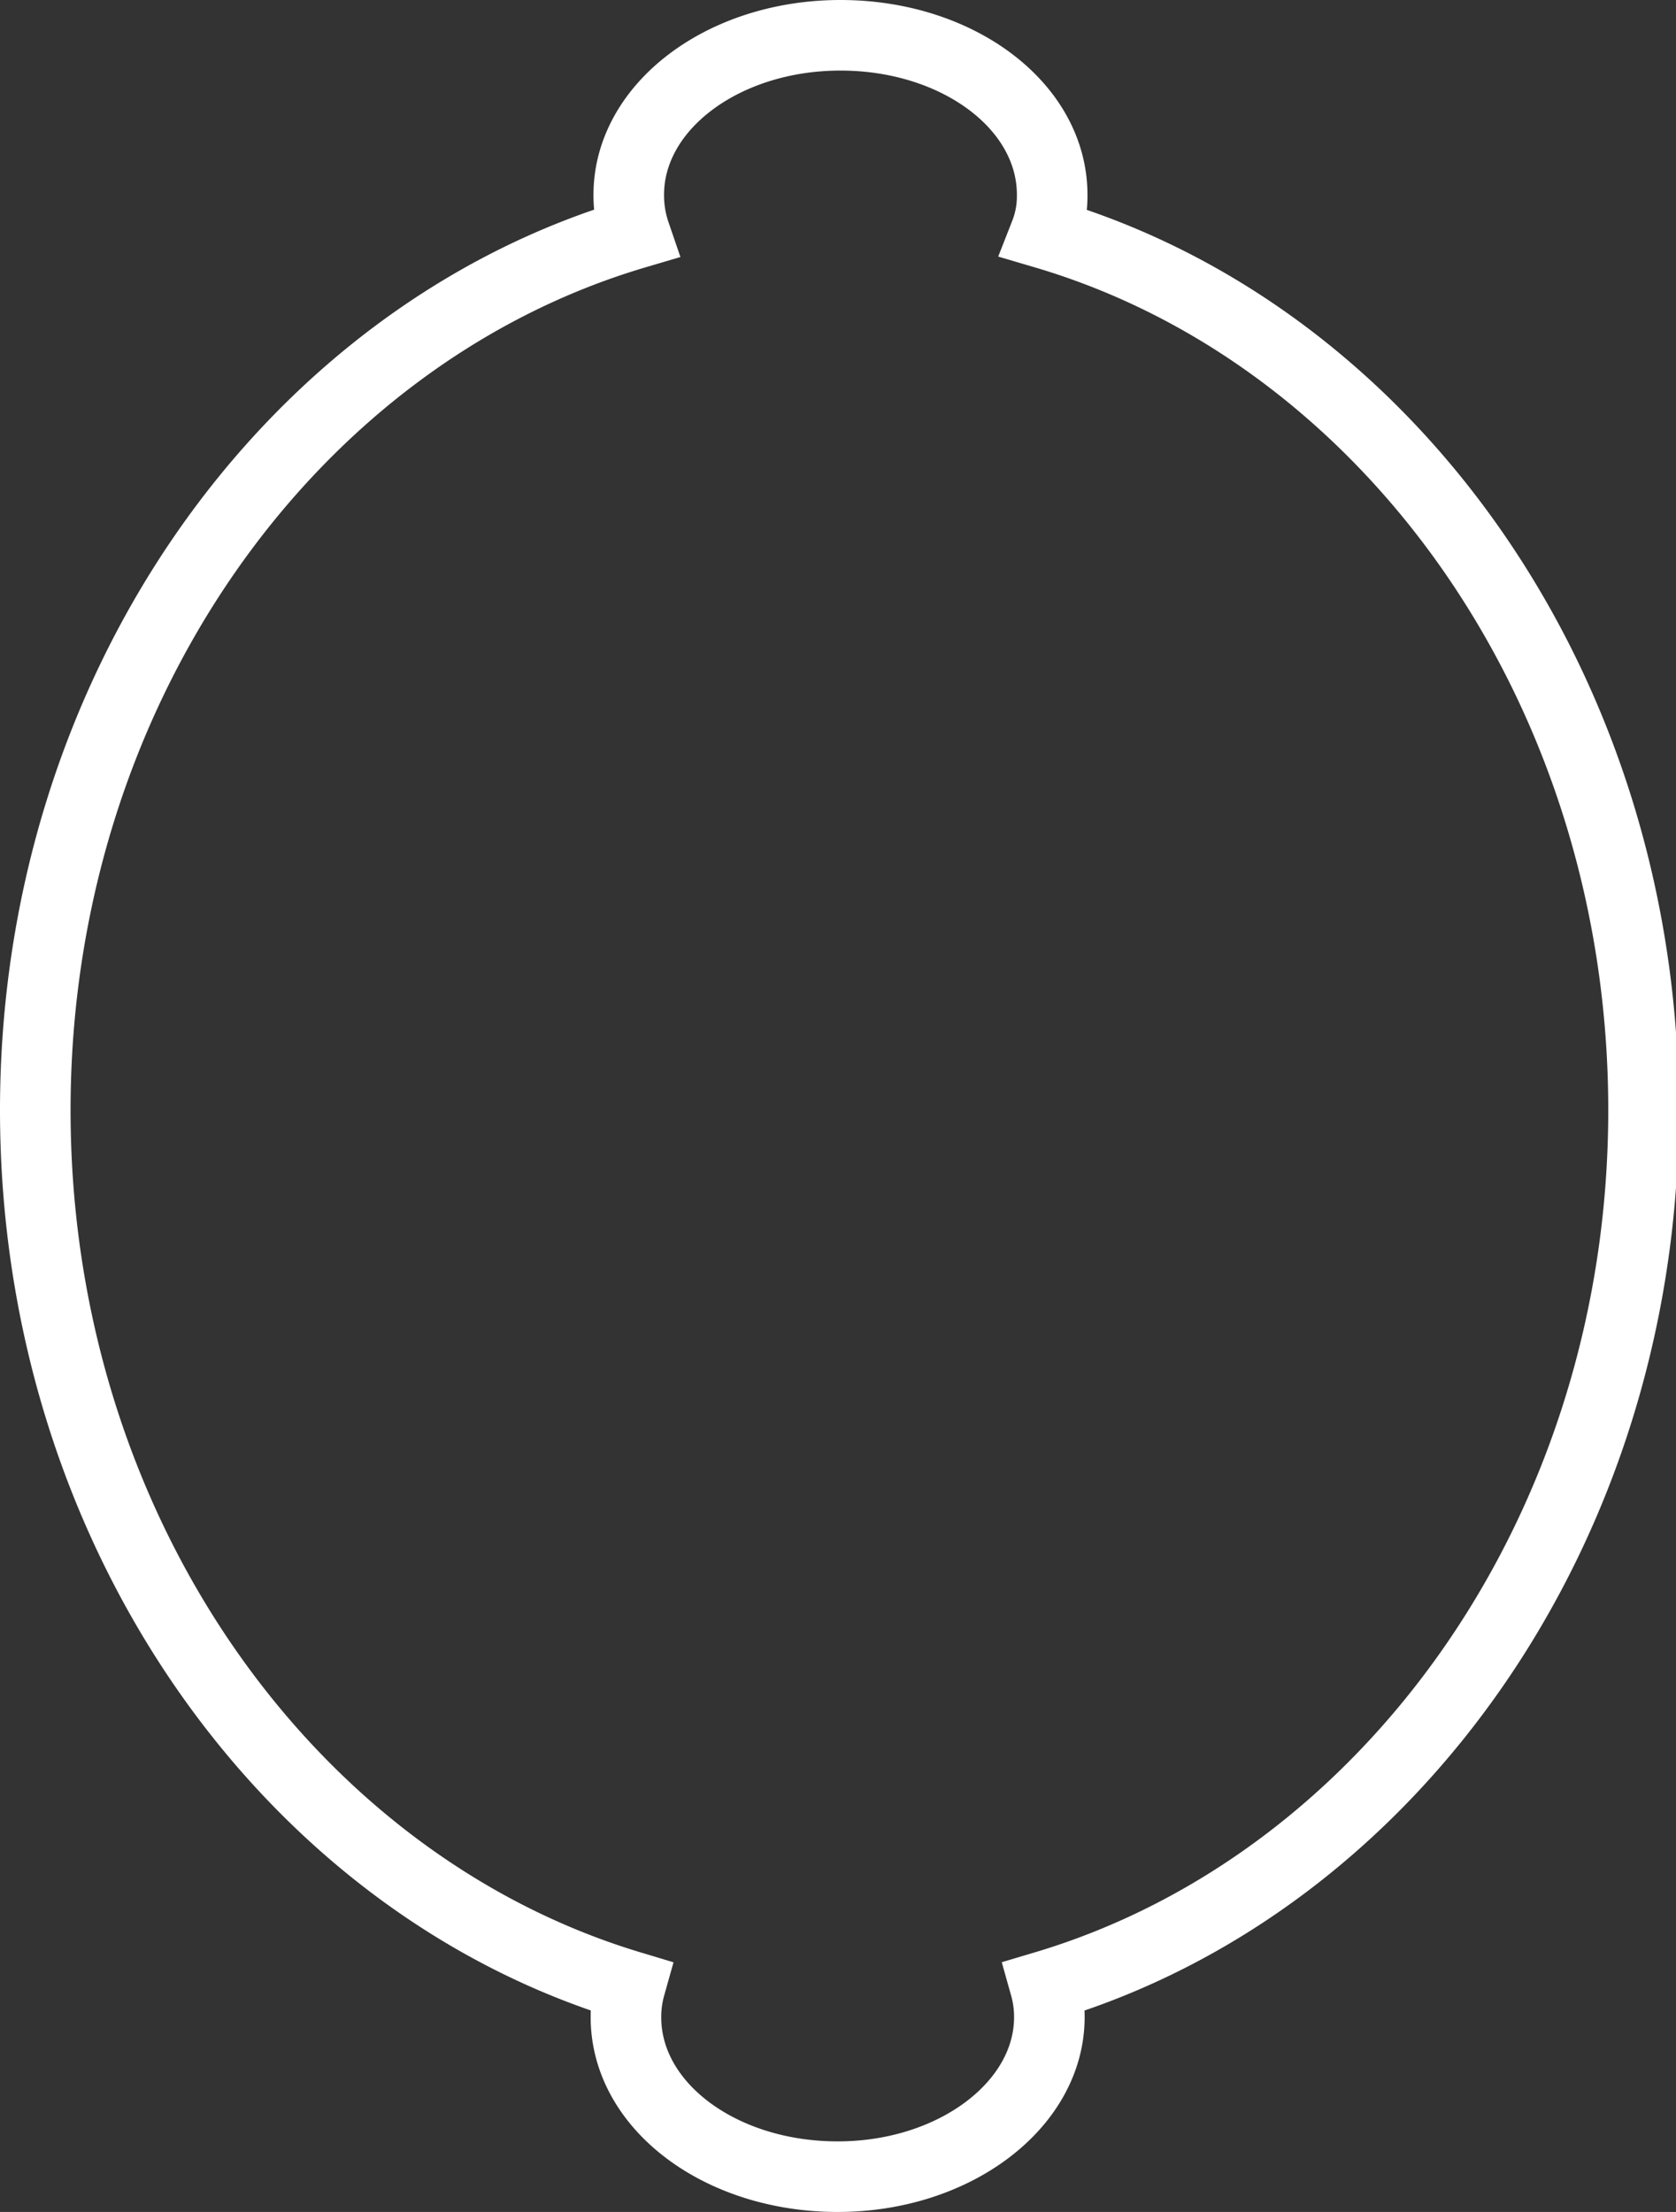 <?xml version="1.0" encoding="UTF-8"?> <svg xmlns="http://www.w3.org/2000/svg" viewBox="0 0 23.75 31.34"><rect x="0" y="0" width="23.75" height="31.34" fill="#333333" stroke="none"/> <defs> <style>.cls-1{fill:none;stroke:#fff;stroke-miterlimit:10;}</style> </defs> <g id="Слой_2" data-name="Слой 2"> <g id="Слой_98" data-name="Слой 98"> <path class="cls-1" d="M14.81,28.14a1.61,1.61,0,0,1,.06.44c0,1.24-1.34,2.26-3,2.26s-3-1-3-2.26a1.61,1.61,0,0,1,.06-.44C4.08,26.68.5,21.67.5,15.73S4.1,4.76,9,3.31a1.67,1.67,0,0,1-.09-.55c0-1.25,1.34-2.26,3-2.26s3,1,3,2.26a1.45,1.45,0,0,1-.1.55c4.88,1.44,8.48,6.46,8.48,12.42S19.67,26.69,14.81,28.14Z"></path> </g> </g> </svg> 